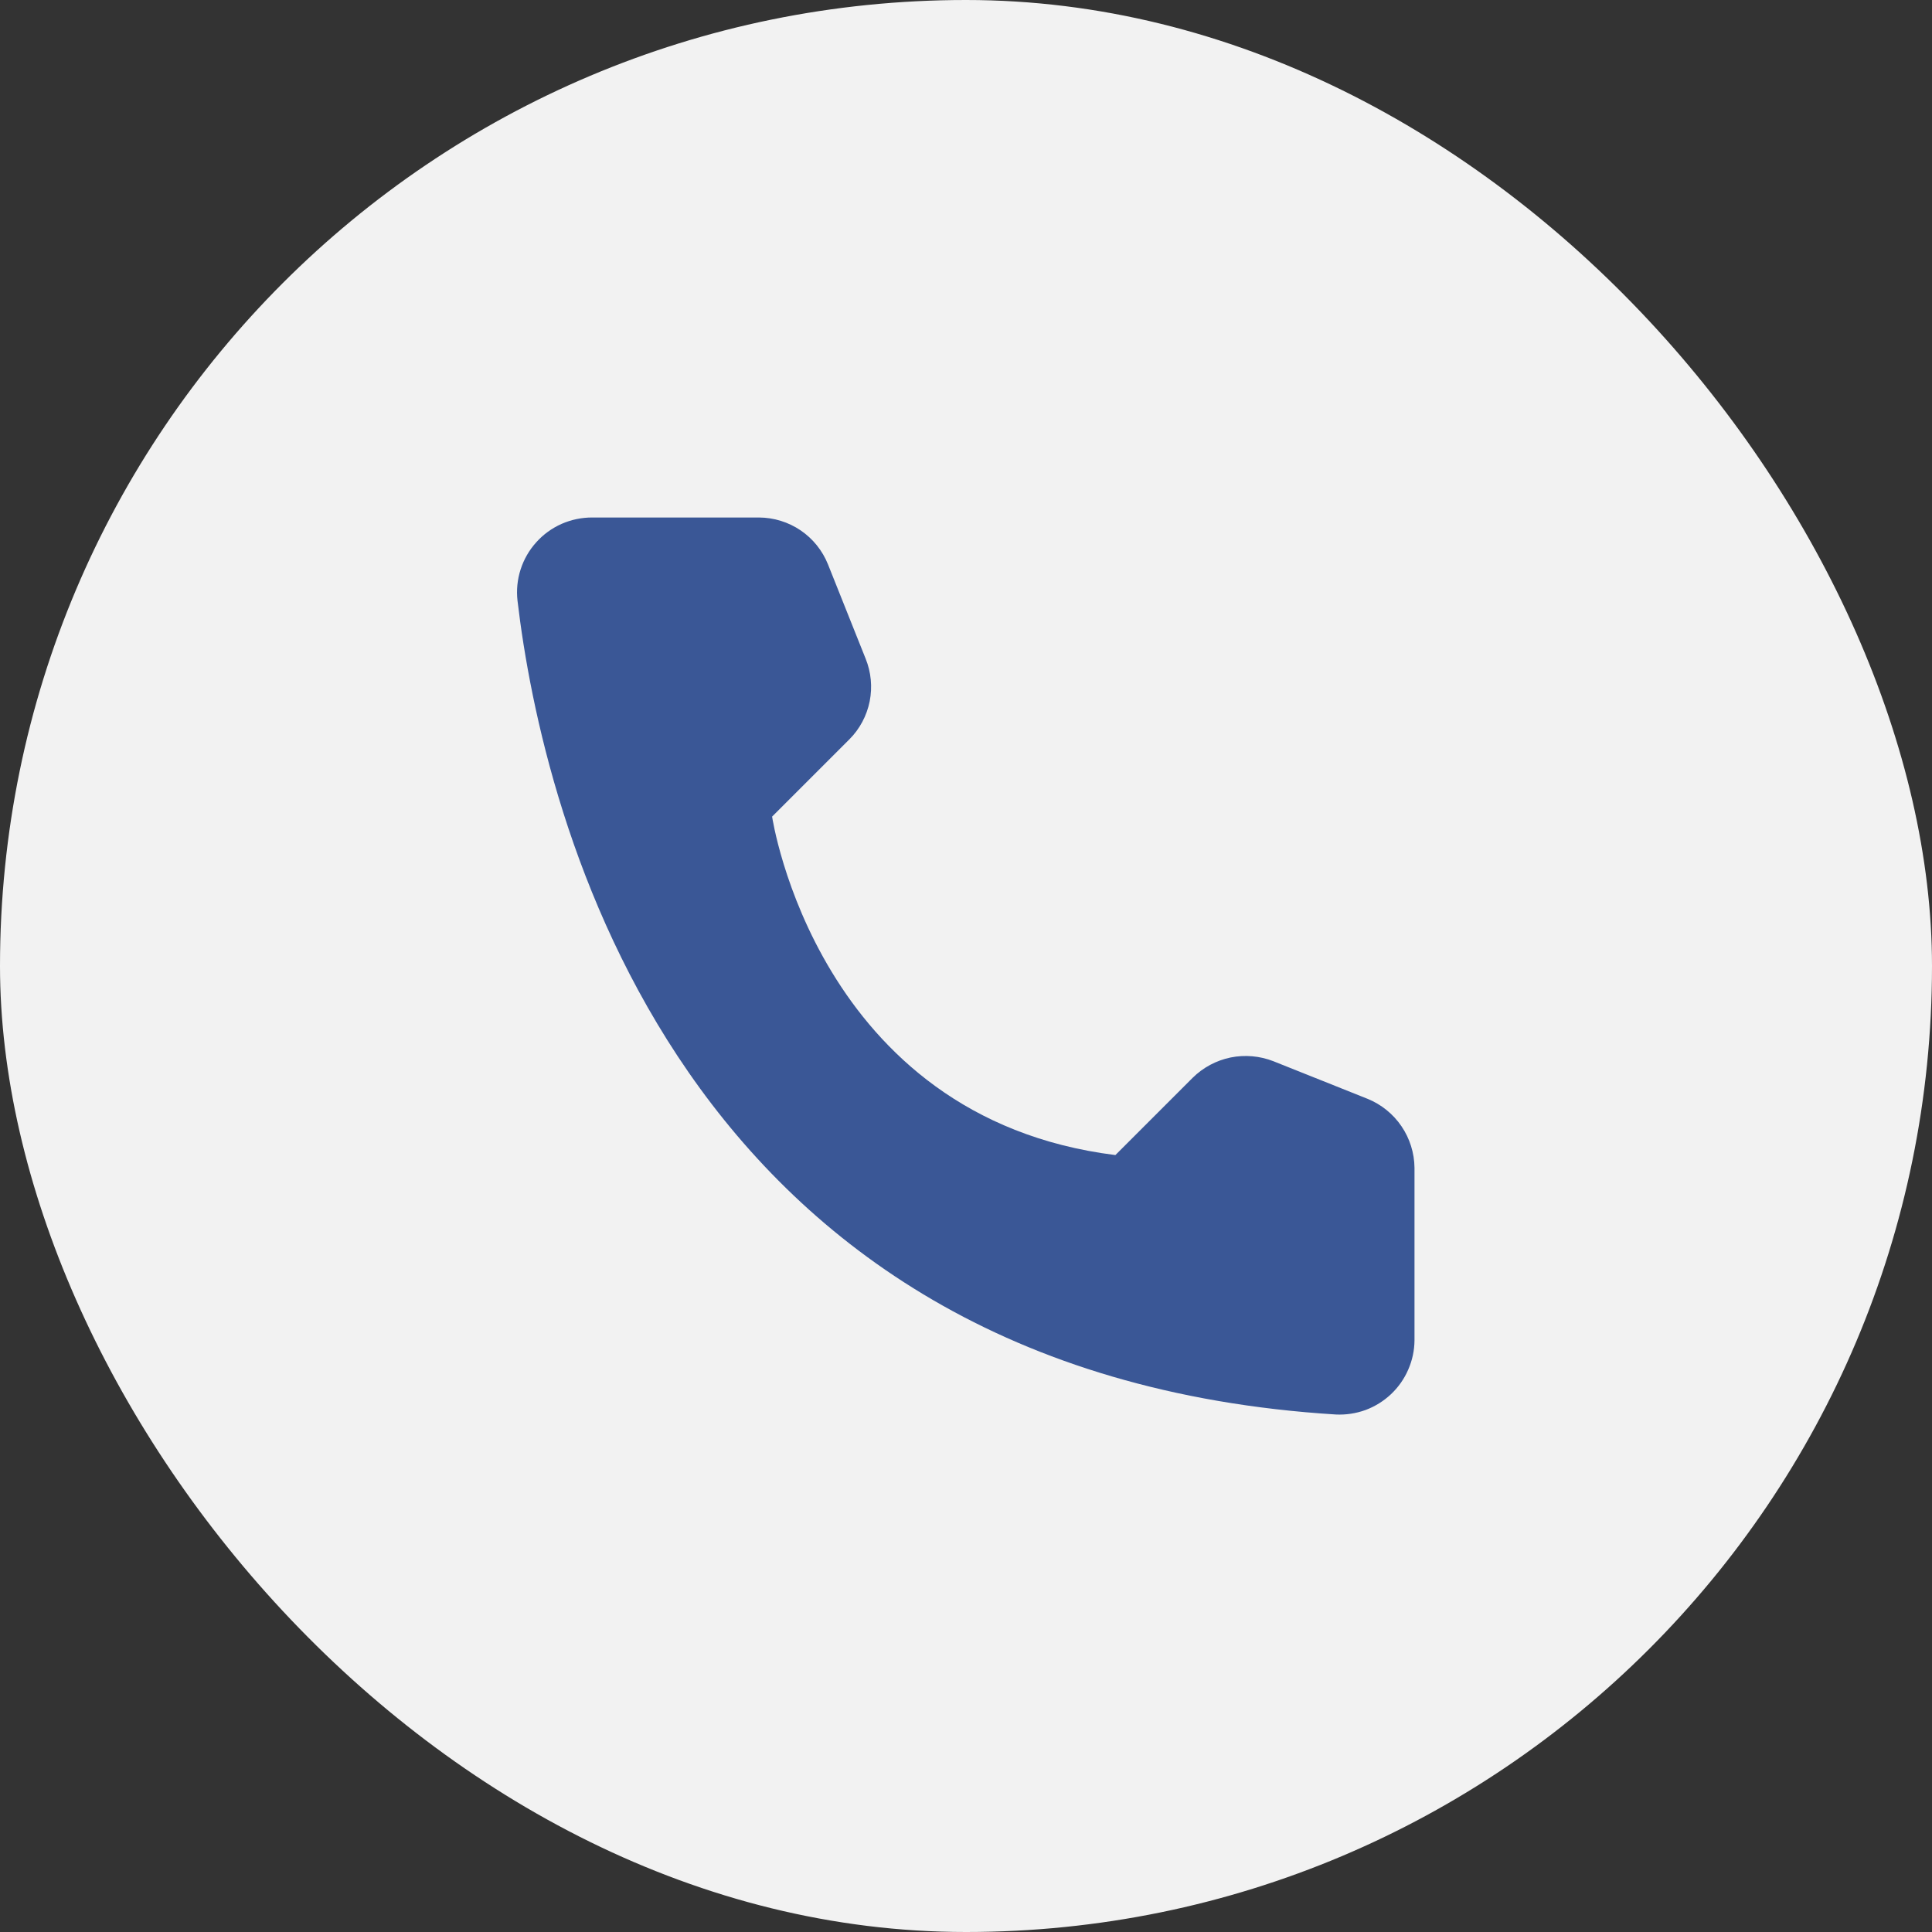 <svg width="28" height="28" viewBox="0 0 28 28" fill="none" xmlns="http://www.w3.org/2000/svg">
<rect x="0" y="0" width="28" height="28" fill="#333333" stroke="none"/>
<rect width="28" height="28" rx="14" fill="#F2F2F2"/>
<path d="M16.165 16.74L17.285 15.62C17.436 15.471 17.627 15.369 17.834 15.326C18.042 15.284 18.258 15.303 18.455 15.38L19.82 15.925C20.019 16.006 20.19 16.144 20.311 16.322C20.432 16.5 20.498 16.71 20.5 16.925V19.425C20.499 19.571 20.468 19.716 20.409 19.85C20.351 19.984 20.266 20.105 20.159 20.206C20.053 20.306 19.927 20.384 19.79 20.435C19.652 20.485 19.506 20.507 19.36 20.5C9.795 19.905 7.865 11.805 7.5 8.705C7.483 8.553 7.498 8.399 7.545 8.253C7.592 8.107 7.669 7.973 7.772 7.859C7.874 7.745 8 7.654 8.14 7.592C8.28 7.531 8.432 7.499 8.585 7.5H11C11.215 7.501 11.426 7.566 11.604 7.687C11.782 7.808 11.92 7.98 12 8.18L12.545 9.545C12.625 9.742 12.645 9.957 12.604 10.165C12.562 10.373 12.46 10.565 12.31 10.715L11.19 11.835C11.19 11.835 11.835 16.2 16.165 16.74Z" fill="#3A5796"/>
</svg>

